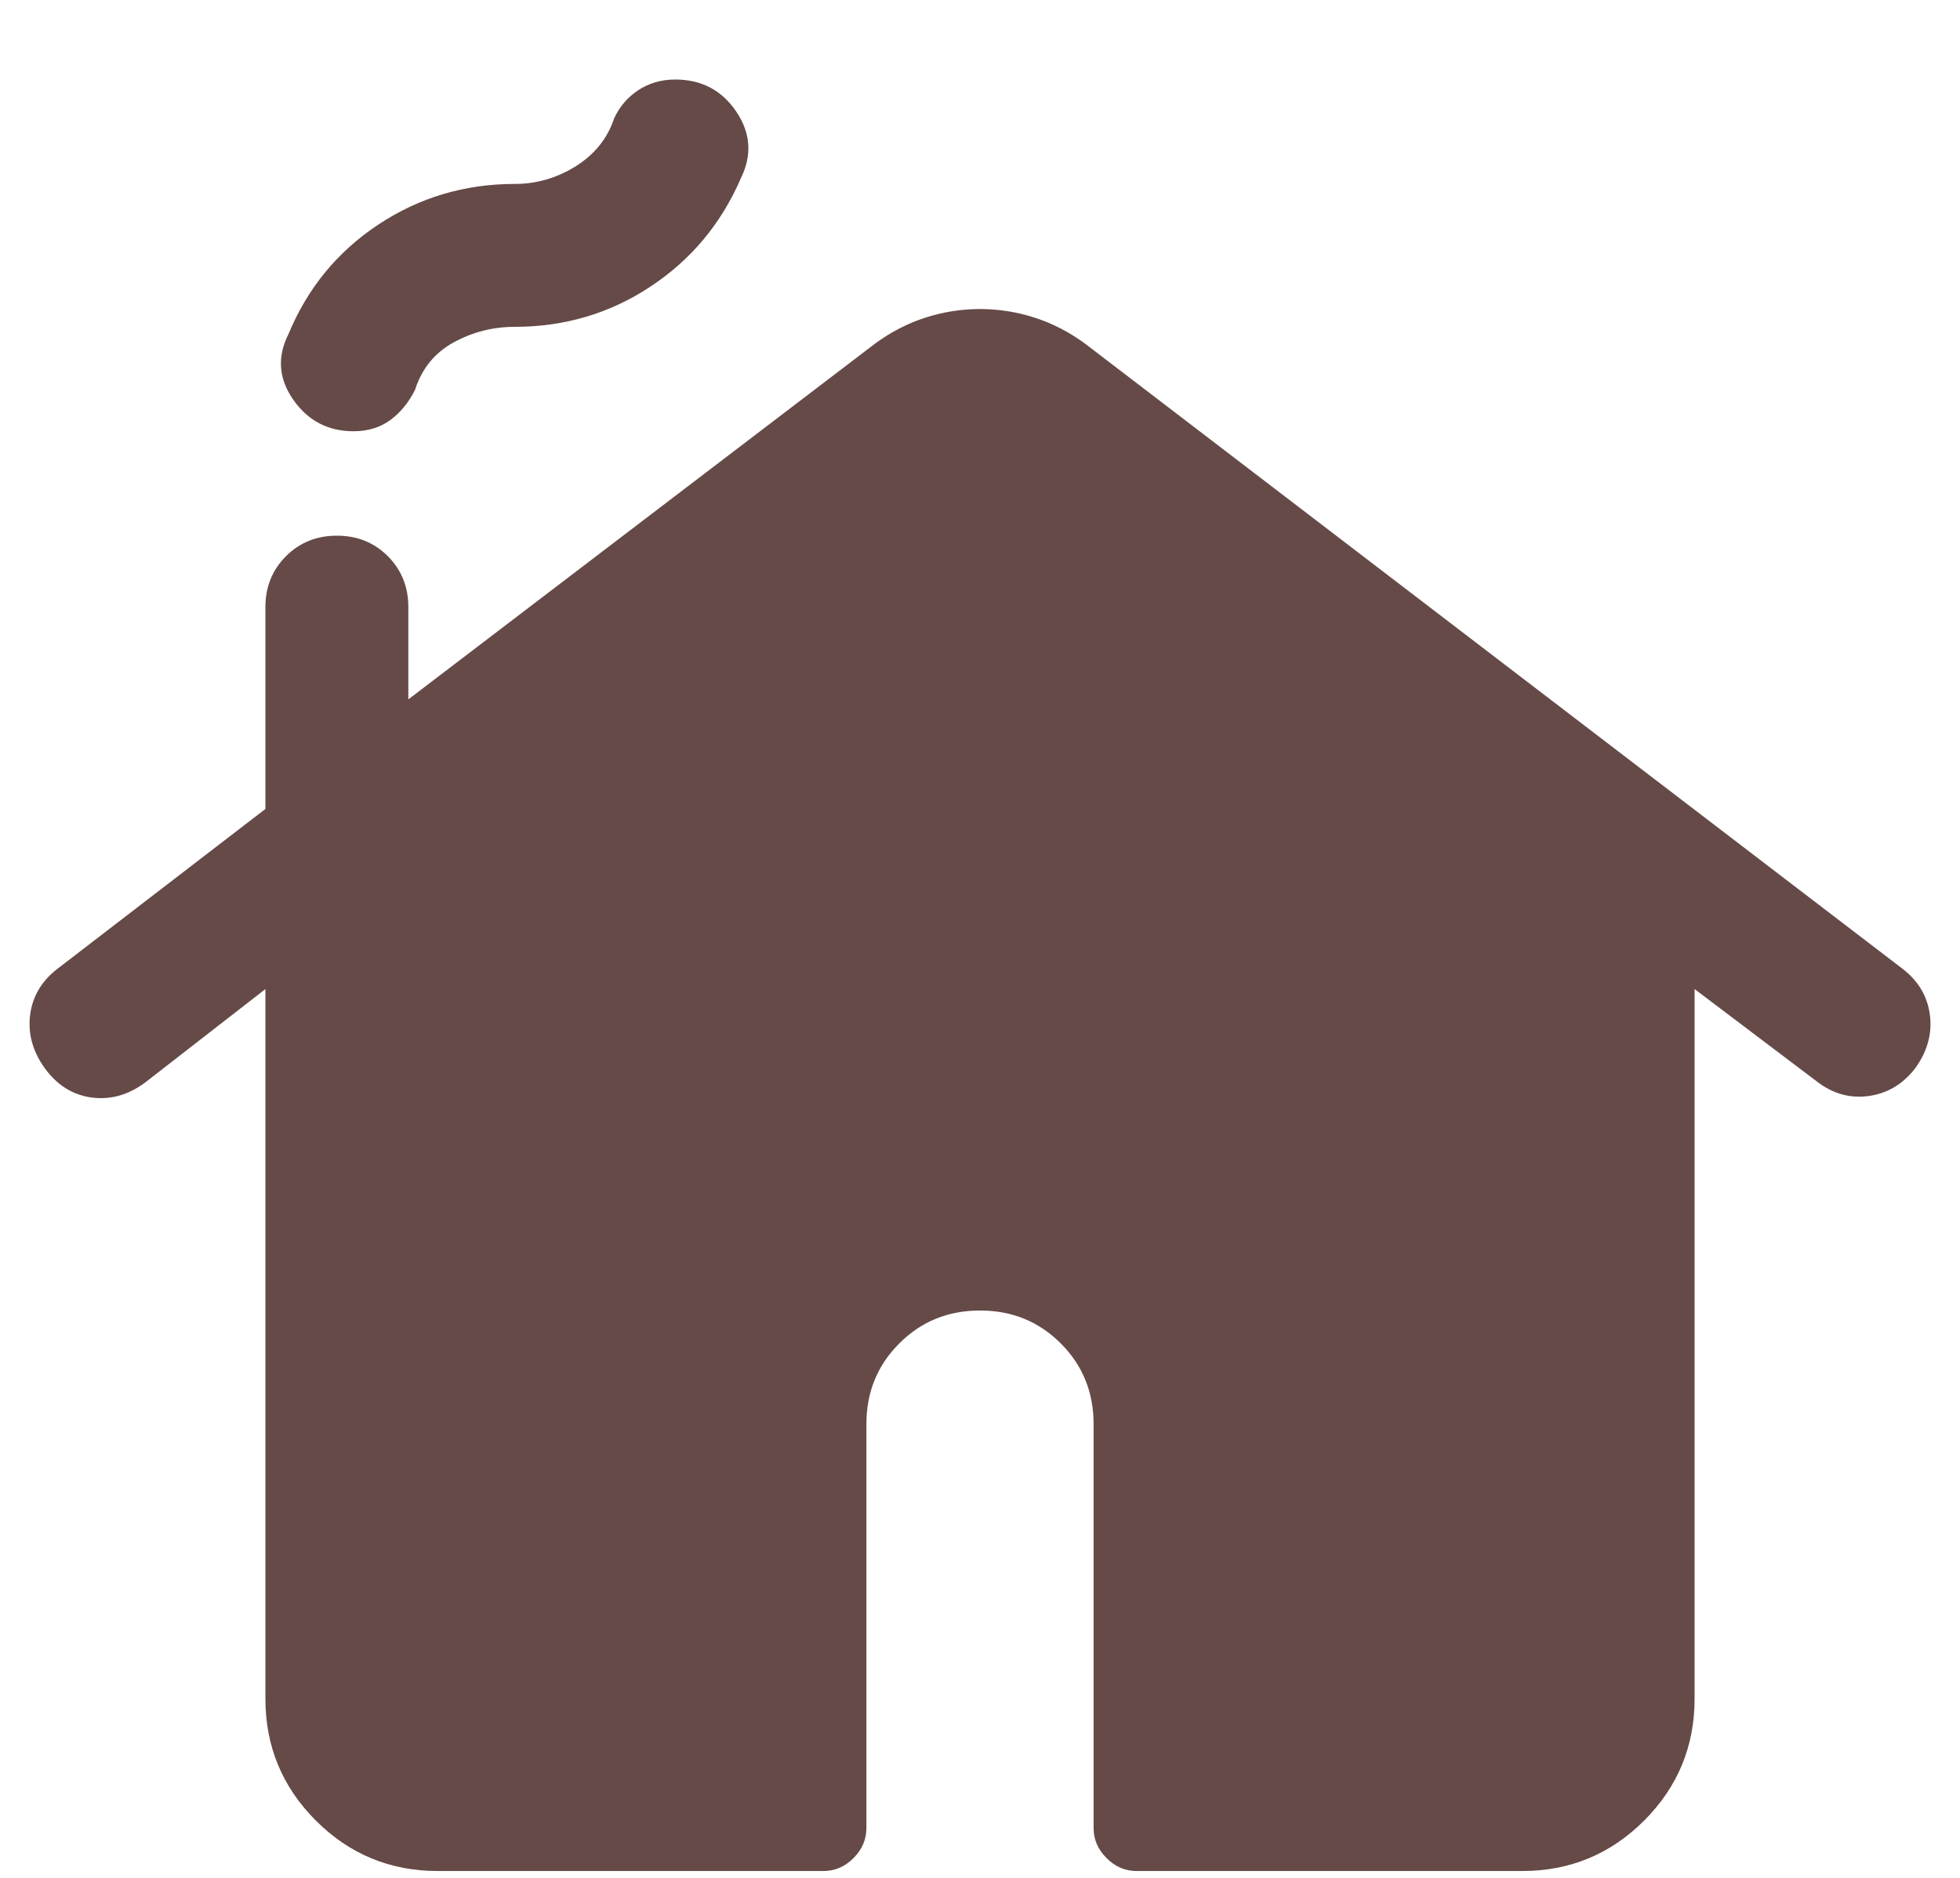 <svg width="24" height="23" viewBox="0 0 24 23" fill="none" xmlns="http://www.w3.org/2000/svg">
<path d="M3.25 20.808V12.114L1.769 13.265C1.564 13.414 1.348 13.473 1.119 13.442C0.89 13.41 0.701 13.292 0.551 13.087C0.402 12.882 0.341 12.665 0.368 12.437C0.396 12.208 0.506 12.019 0.699 11.869L3.25 9.908V7.436C3.25 7.187 3.334 6.98 3.502 6.812C3.669 6.645 3.877 6.561 4.125 6.561C4.374 6.561 4.581 6.645 4.749 6.812C4.916 6.98 5 7.187 5 7.436V8.566L10.717 4.207C10.908 4.067 11.113 3.961 11.329 3.891C11.546 3.821 11.77 3.785 12 3.785C12.231 3.785 12.454 3.821 12.671 3.891C12.888 3.961 13.092 4.067 13.284 4.207L23.301 11.869C23.494 12.019 23.604 12.208 23.632 12.437C23.66 12.665 23.599 12.882 23.449 13.087C23.3 13.28 23.11 13.392 22.882 13.424C22.653 13.455 22.442 13.396 22.249 13.247L20.75 12.114V20.808C20.75 21.389 20.544 21.886 20.132 22.299C19.72 22.71 19.223 22.916 18.641 22.916H13.918C13.778 22.916 13.655 22.864 13.55 22.758C13.444 22.653 13.391 22.53 13.391 22.389V17.442C13.391 17.052 13.257 16.722 12.989 16.454C12.72 16.185 12.391 16.051 12 16.051C11.61 16.051 11.28 16.185 11.012 16.454C10.743 16.722 10.609 17.052 10.609 17.442V22.389C10.609 22.53 10.556 22.653 10.451 22.758C10.345 22.864 10.223 22.916 10.082 22.916H5.359C4.777 22.916 4.28 22.71 3.868 22.299C3.456 21.886 3.25 21.389 3.25 20.808ZM4.329 5.282C4.017 5.282 3.771 5.153 3.591 4.896C3.412 4.639 3.392 4.372 3.531 4.095C3.764 3.531 4.131 3.083 4.632 2.751C5.133 2.419 5.69 2.253 6.302 2.253C6.568 2.253 6.817 2.181 7.049 2.037C7.28 1.892 7.438 1.697 7.52 1.45C7.587 1.305 7.687 1.189 7.818 1.103C7.95 1.017 8.1 0.974 8.269 0.974C8.589 0.974 8.838 1.105 9.015 1.366C9.192 1.627 9.211 1.899 9.072 2.183C8.831 2.74 8.462 3.182 7.965 3.51C7.468 3.839 6.913 4.003 6.302 4.003C6.035 4.003 5.786 4.067 5.554 4.194C5.323 4.321 5.166 4.514 5.083 4.772C5.008 4.925 4.908 5.048 4.783 5.142C4.657 5.235 4.506 5.282 4.329 5.282Z" fill="#654A47"/>
</svg>
